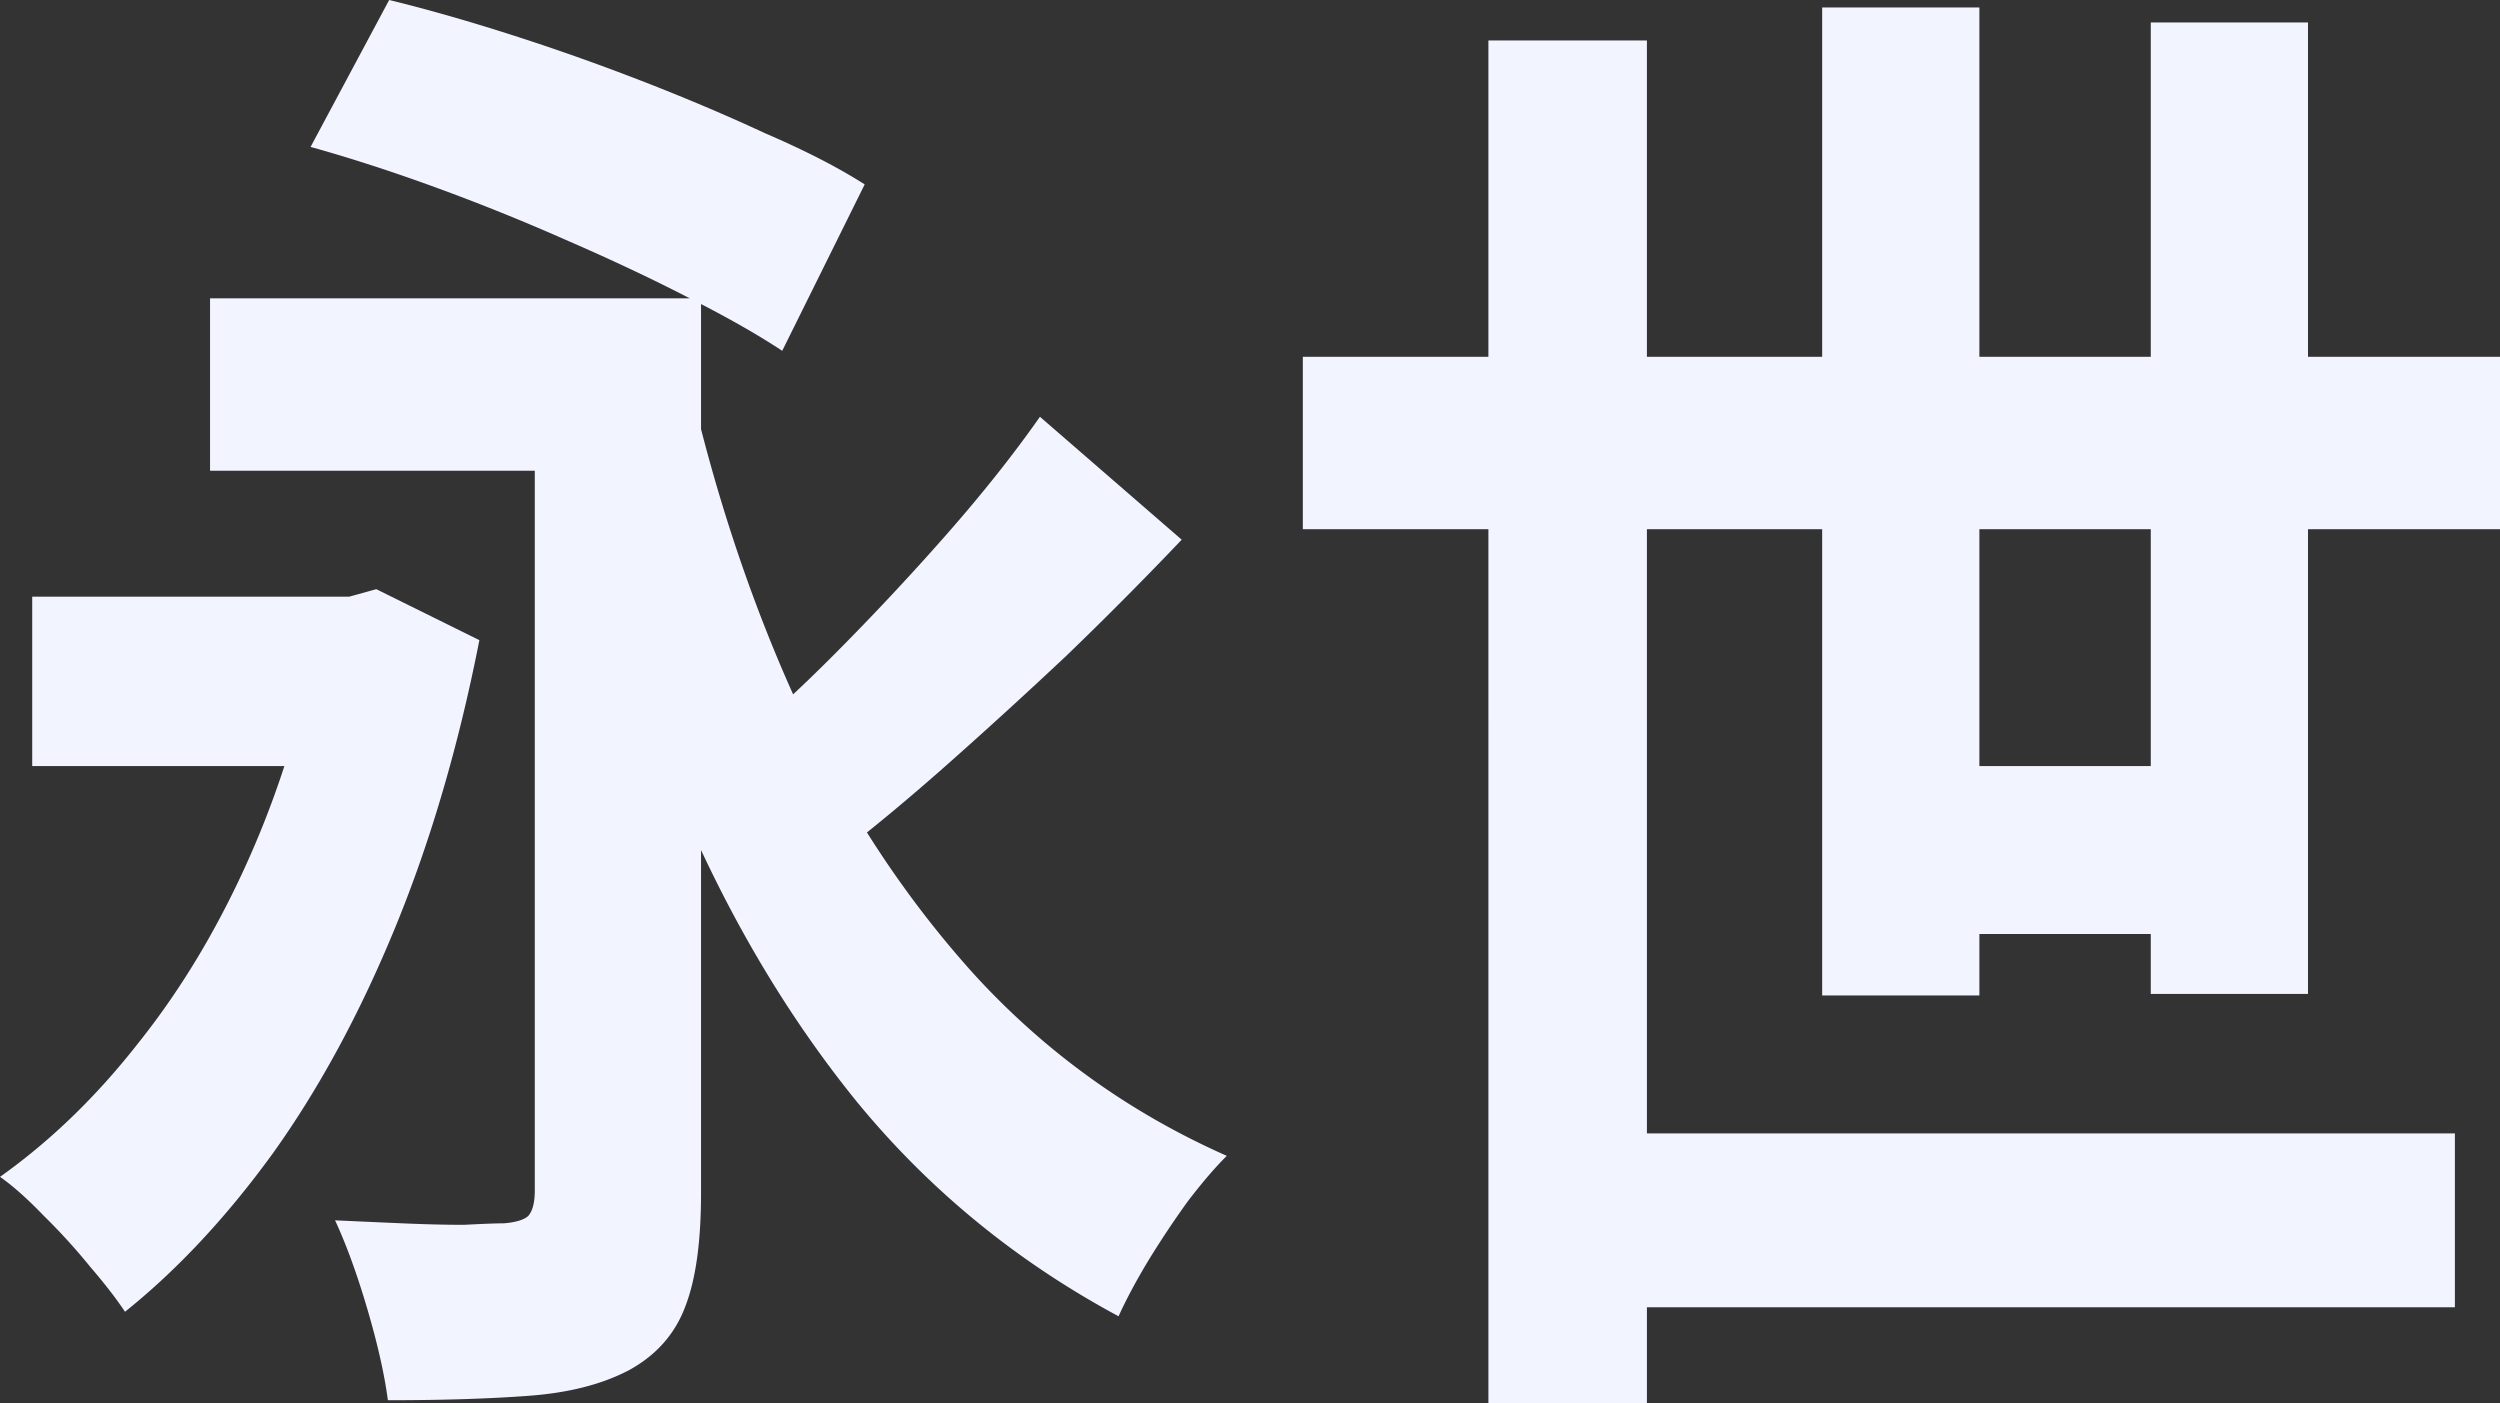 <?xml version="1.0" encoding="UTF-8"?> <svg xmlns="http://www.w3.org/2000/svg" width="465" height="261" fill="none"><rect width="100%" height="100%" fill="#333333" stroke="none"/><path fill="#F2F4FF" d="M5.992 110.981H69.99v31.509H5.992zm33.078-55.49h77.659v32.067h-77.66zm88.445 12.269q7.43 33.74 20.614 62.74 13.183 28.72 33.077 50.75 19.894 21.75 46.98 33.74-3.117 3.068-7.191 8.366a177 177 0 0 0-7.431 11.154q-3.355 5.577-5.512 10.317-28.524-15.336-48.658-39.875-20.133-24.817-33.796-57.721-13.423-33.183-22.291-73.058zm65.915 9.76 26.366 22.865a701 701 0 0 1-21.332 21.471 1001 1001 0 0 1-22.291 20.356q-11.026 9.76-20.853 17.288l-20.134-19.519q9.587-7.808 20.134-18.404a494 494 0 0 0 20.613-22.029Q186 88.115 193.43 77.52M99.472 55.49h30.92v166.472q0 13.385-2.877 20.913-2.876 7.808-10.546 11.99-7.431 3.904-18.456 4.741-11.026.836-26.366.836-.96-7.25-3.835-17.009-2.877-9.76-5.992-16.452 5.992.28 12.464.557 6.471.279 11.505.279 5.273-.279 7.43-.279 3.355-.278 4.554-1.394 1.2-1.393 1.199-4.74zM57.766 27.327 72.386 0q10.308 2.509 22.532 6.413a427 427 0 0 1 24.448 8.645q12.224 4.74 23.01 9.76 11.027 4.74 18.456 9.48l-15.34 30.952q-7.19-4.74-17.737-10.038-10.306-5.3-22.531-10.597a394 394 0 0 0-24.208-9.76q-12.225-4.46-23.25-7.528m1.438 83.654h5.752l5.034-1.394 19.175 9.48q-5.752 29.28-15.58 53.26t-22.77 42.106Q37.87 232.279 23.25 243.99q-2.397-3.625-6.472-8.365a113 113 0 0 0-8.629-9.481q-4.554-4.74-8.149-7.25 14.142-10.038 25.887-25.096Q37.87 178.741 46.5 159.221t12.704-41.827zM242.327 66.365H465v32.068H242.327zm49.377 144.443h164.907v32.346H291.704zm59.443-68.318h61.361v31.231h-61.361zM276.843 7.529h29.482V261h-29.482zm62.08-6.135h29.242v183.76h-29.242zm61.121 2.789h29.242v180.692h-29.242z"></path></svg> 